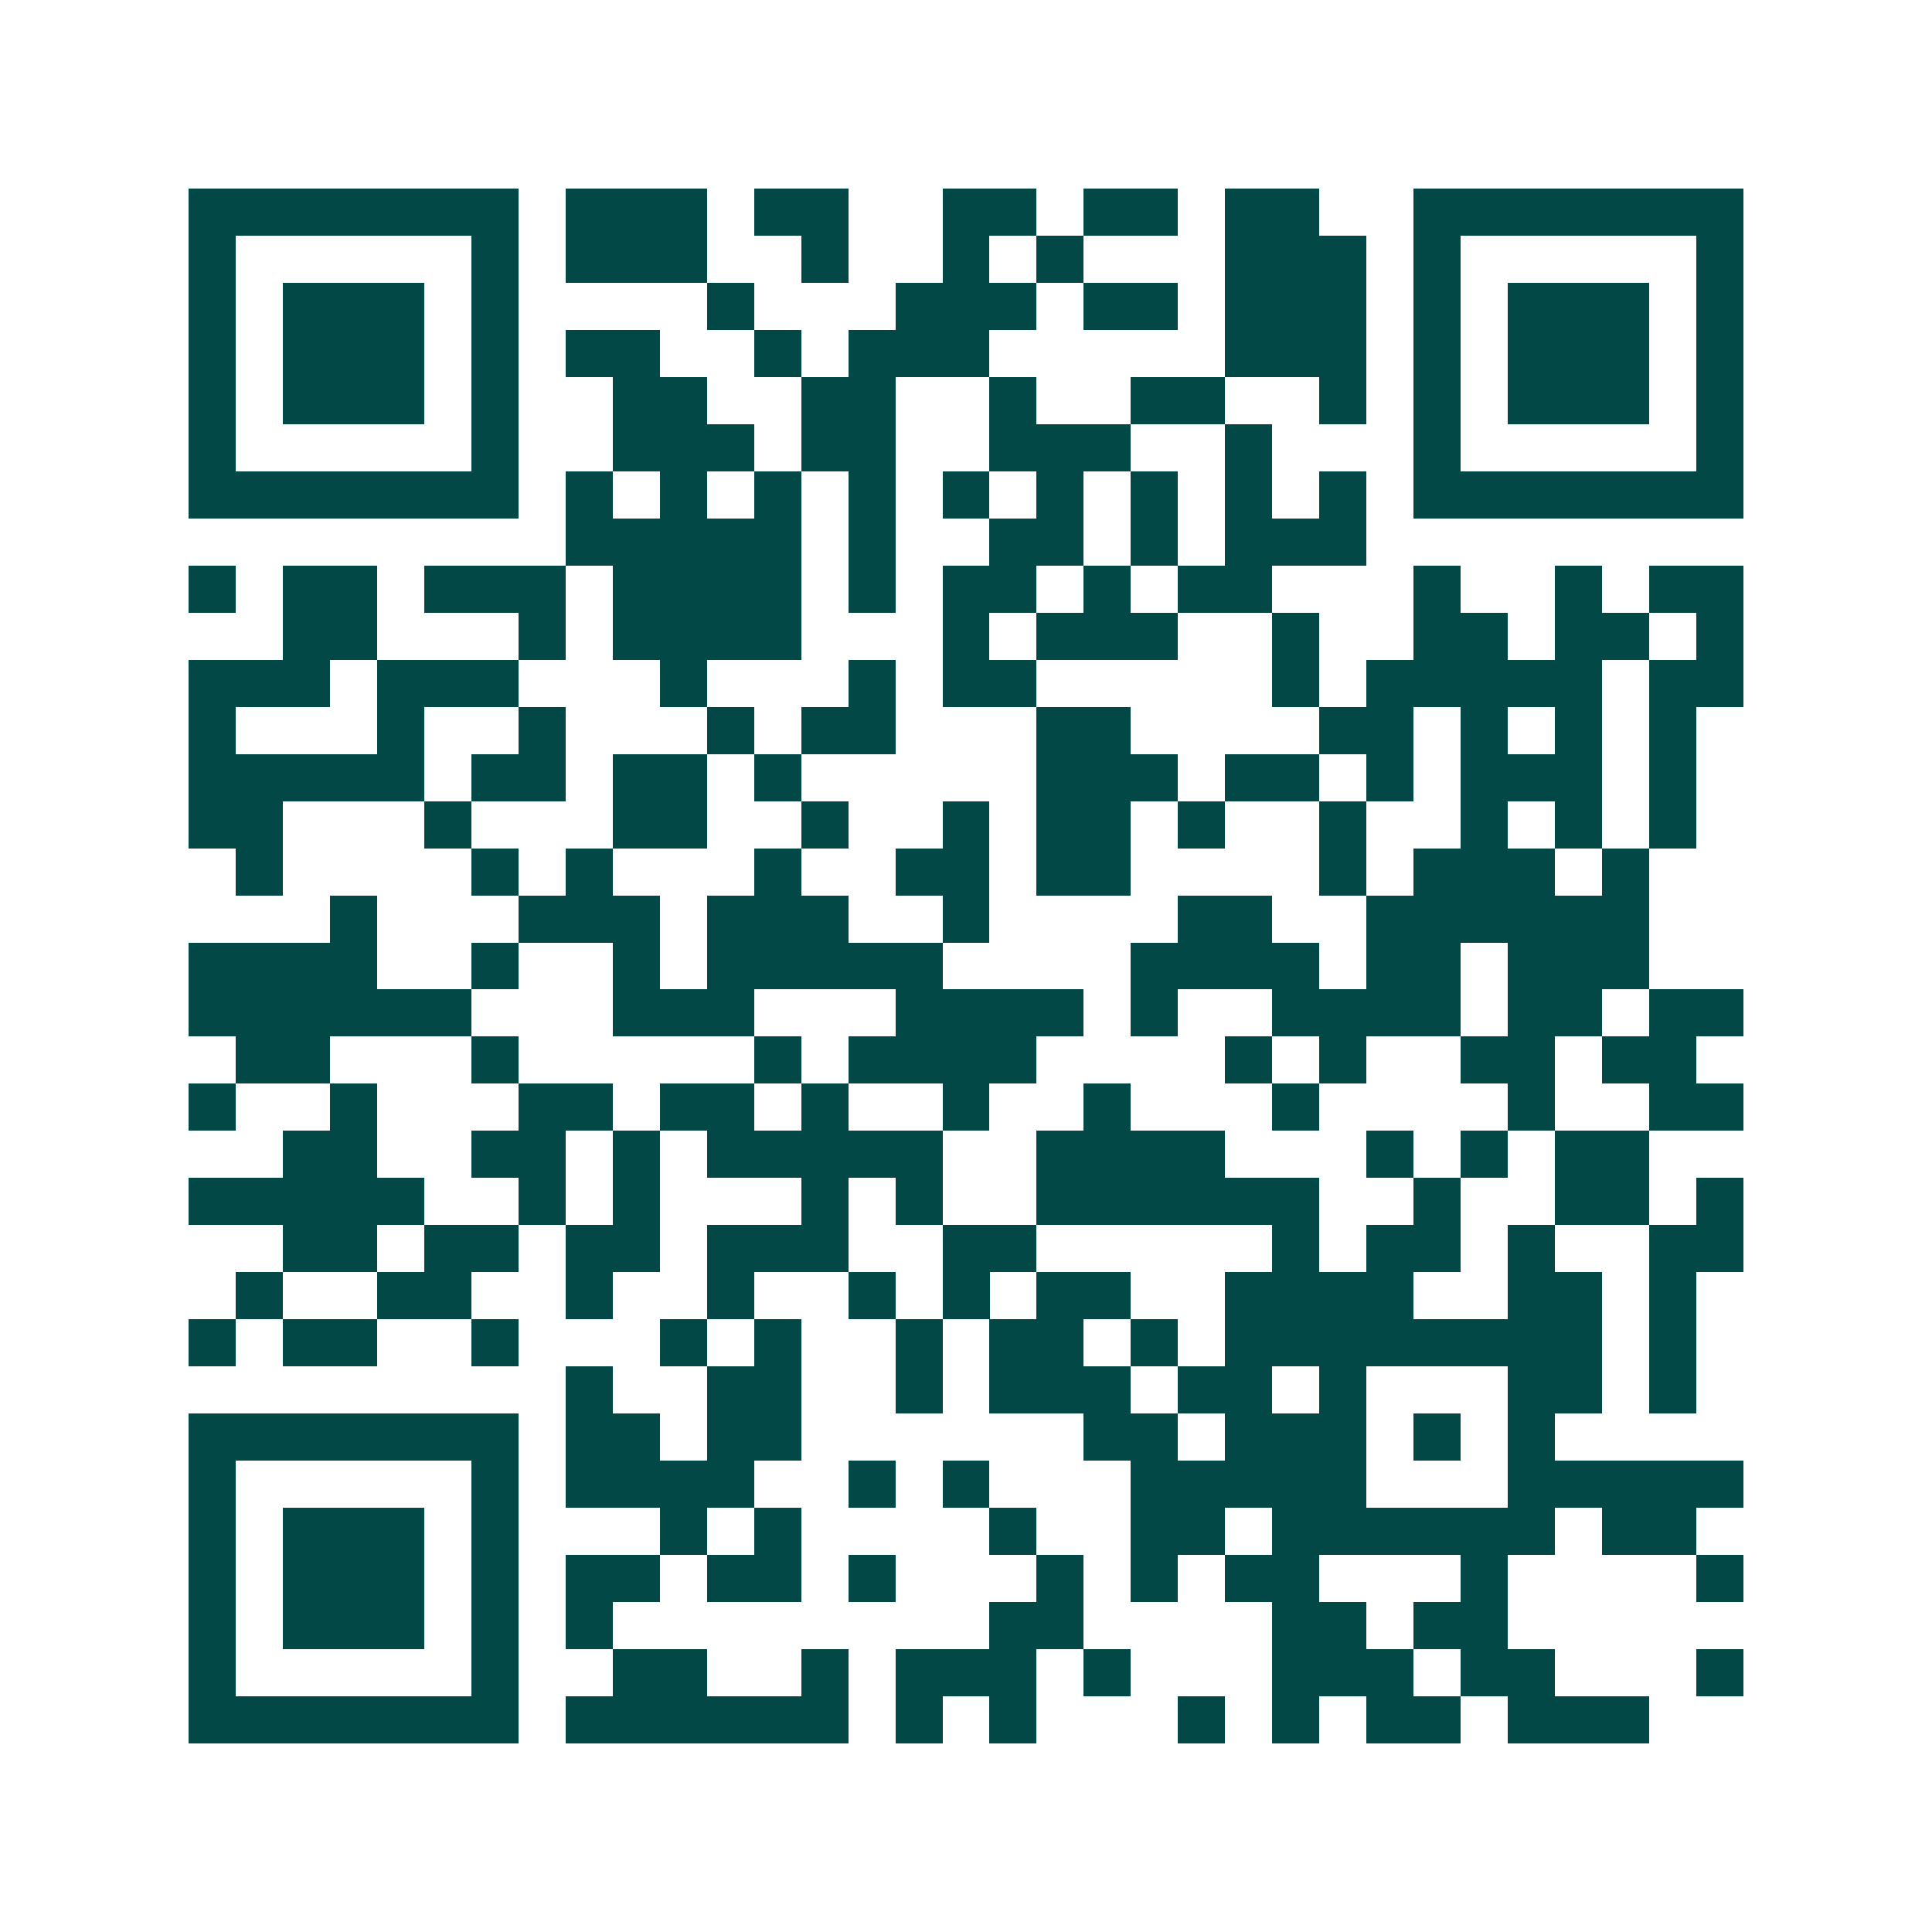 <svg xmlns="http://www.w3.org/2000/svg" width="200" height="200" viewBox="0 0 41 41" shape-rendering="crispEdges"><path fill="#ffffff" d="M0 0h41v41H0z"/><path stroke="#014847" d="M4 4.5h7m1 0h3m1 0h2m2 0h2m1 0h2m1 0h2m2 0h7M4 5.5h1m5 0h1m1 0h3m2 0h1m2 0h1m1 0h1m3 0h3m1 0h1m5 0h1M4 6.5h1m1 0h3m1 0h1m4 0h1m3 0h3m1 0h2m1 0h3m1 0h1m1 0h3m1 0h1M4 7.5h1m1 0h3m1 0h1m1 0h2m2 0h1m1 0h3m5 0h3m1 0h1m1 0h3m1 0h1M4 8.5h1m1 0h3m1 0h1m2 0h2m2 0h2m2 0h1m2 0h2m2 0h1m1 0h1m1 0h3m1 0h1M4 9.5h1m5 0h1m2 0h3m1 0h2m2 0h3m2 0h1m3 0h1m5 0h1M4 10.5h7m1 0h1m1 0h1m1 0h1m1 0h1m1 0h1m1 0h1m1 0h1m1 0h1m1 0h1m1 0h7M12 11.5h5m1 0h1m2 0h2m1 0h1m1 0h3M4 12.5h1m1 0h2m1 0h3m1 0h4m1 0h1m1 0h2m1 0h1m1 0h2m3 0h1m2 0h1m1 0h2M6 13.5h2m3 0h1m1 0h4m3 0h1m1 0h3m2 0h1m2 0h2m1 0h2m1 0h1M4 14.5h3m1 0h3m3 0h1m3 0h1m1 0h2m5 0h1m1 0h5m1 0h2M4 15.5h1m3 0h1m2 0h1m3 0h1m1 0h2m3 0h2m4 0h2m1 0h1m1 0h1m1 0h1M4 16.5h5m1 0h2m1 0h2m1 0h1m5 0h3m1 0h2m1 0h1m1 0h3m1 0h1M4 17.5h2m3 0h1m3 0h2m2 0h1m2 0h1m1 0h2m1 0h1m2 0h1m2 0h1m1 0h1m1 0h1M5 18.5h1m4 0h1m1 0h1m3 0h1m2 0h2m1 0h2m4 0h1m1 0h3m1 0h1M7 19.5h1m3 0h3m1 0h3m2 0h1m4 0h2m2 0h6M4 20.5h4m2 0h1m2 0h1m1 0h5m4 0h4m1 0h2m1 0h3M4 21.5h6m3 0h3m3 0h4m1 0h1m2 0h4m1 0h2m1 0h2M5 22.5h2m3 0h1m5 0h1m1 0h4m4 0h1m1 0h1m2 0h2m1 0h2M4 23.5h1m2 0h1m3 0h2m1 0h2m1 0h1m2 0h1m2 0h1m3 0h1m4 0h1m2 0h2M6 24.5h2m2 0h2m1 0h1m1 0h5m2 0h4m3 0h1m1 0h1m1 0h2M4 25.5h5m2 0h1m1 0h1m3 0h1m1 0h1m2 0h6m2 0h1m2 0h2m1 0h1M6 26.5h2m1 0h2m1 0h2m1 0h3m2 0h2m5 0h1m1 0h2m1 0h1m2 0h2M5 27.5h1m2 0h2m2 0h1m2 0h1m2 0h1m1 0h1m1 0h2m2 0h4m2 0h2m1 0h1M4 28.5h1m1 0h2m2 0h1m3 0h1m1 0h1m2 0h1m1 0h2m1 0h1m1 0h8m1 0h1M12 29.5h1m2 0h2m2 0h1m1 0h3m1 0h2m1 0h1m3 0h2m1 0h1M4 30.5h7m1 0h2m1 0h2m6 0h2m1 0h3m1 0h1m1 0h1M4 31.5h1m5 0h1m1 0h4m2 0h1m1 0h1m3 0h5m3 0h5M4 32.5h1m1 0h3m1 0h1m3 0h1m1 0h1m4 0h1m2 0h2m1 0h6m1 0h2M4 33.5h1m1 0h3m1 0h1m1 0h2m1 0h2m1 0h1m3 0h1m1 0h1m1 0h2m3 0h1m4 0h1M4 34.5h1m1 0h3m1 0h1m1 0h1m8 0h2m4 0h2m1 0h2M4 35.5h1m5 0h1m2 0h2m2 0h1m1 0h3m1 0h1m3 0h3m1 0h2m3 0h1M4 36.5h7m1 0h6m1 0h1m1 0h1m3 0h1m1 0h1m1 0h2m1 0h3"/></svg>
